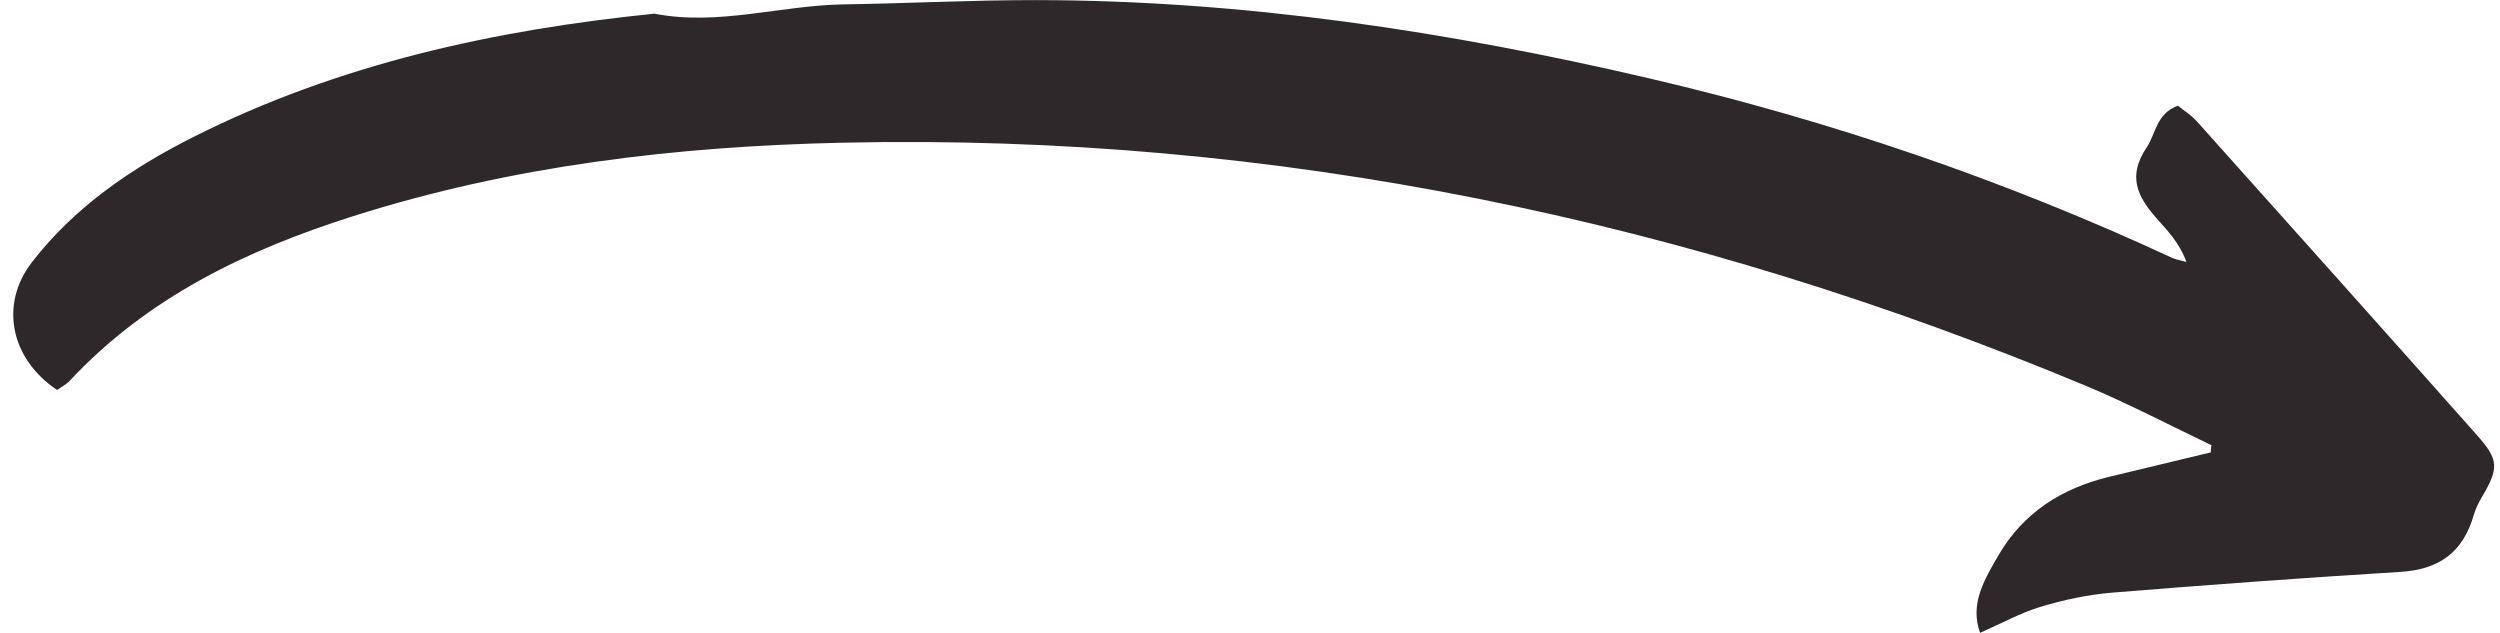 <?xml version="1.0" encoding="UTF-8" standalone="no"?><svg xmlns="http://www.w3.org/2000/svg" xmlns:xlink="http://www.w3.org/1999/xlink" fill="#000000" height="66.7" preserveAspectRatio="xMidYMid meet" version="1" viewBox="-1.4 0.0 263.5 66.7" width="263.5" zoomAndPan="magnify"><g id="change1_1"><path d="M231.68,46.92c-4.41-2.1-8.74-4.38-13.24-6.26C176.52,23.18,132.97,14.04,87.4,15.04 c-17.57,0.39-34.83,2.42-51.63,7.76c-11.24,3.57-21.63,8.56-29.83,17.34c-0.38,0.41-0.91,0.67-1.33,0.96 c-4.94-3.31-6.06-9.06-2.64-13.47c4.52-5.84,10.49-9.9,16.97-13.17C34.23,6.75,50.66,3.16,67.57,1.44 c6.75,1.32,13.33-0.89,20.02-0.98c6.75-0.1,13.51-0.46,20.26-0.45c21.9,0.03,43.39,3.3,64.67,8.27 c19.01,4.44,37.37,10.7,55.07,18.92c0.3,0.14,0.64,0.18,1.46,0.41c-0.76-2.08-2.06-3.36-3.19-4.65c-2.02-2.3-3.02-4.42-1-7.42 c0.98-1.45,0.99-3.55,3.29-4.4c0.62,0.5,1.4,0.98,1.99,1.64c9.87,11.02,19.73,22.04,29.55,33.1c2.31,2.61,2.29,3.46,0.51,6.5 c-0.34,0.58-0.66,1.19-0.84,1.83c-1.15,4.03-3.68,5.82-7.8,6.07c-10.11,0.62-20.21,1.36-30.3,2.18c-2.54,0.21-5.09,0.75-7.53,1.48 c-2.16,0.65-4.18,1.77-6.43,2.76c-1.1-3.02,0.43-5.59,1.95-8.19c2.63-4.5,6.65-7.03,11.6-8.24c3.58-0.87,7.17-1.73,10.76-2.59 C231.62,47.43,231.65,47.18,231.68,46.92z" fill="#2e282a"/></g></svg>